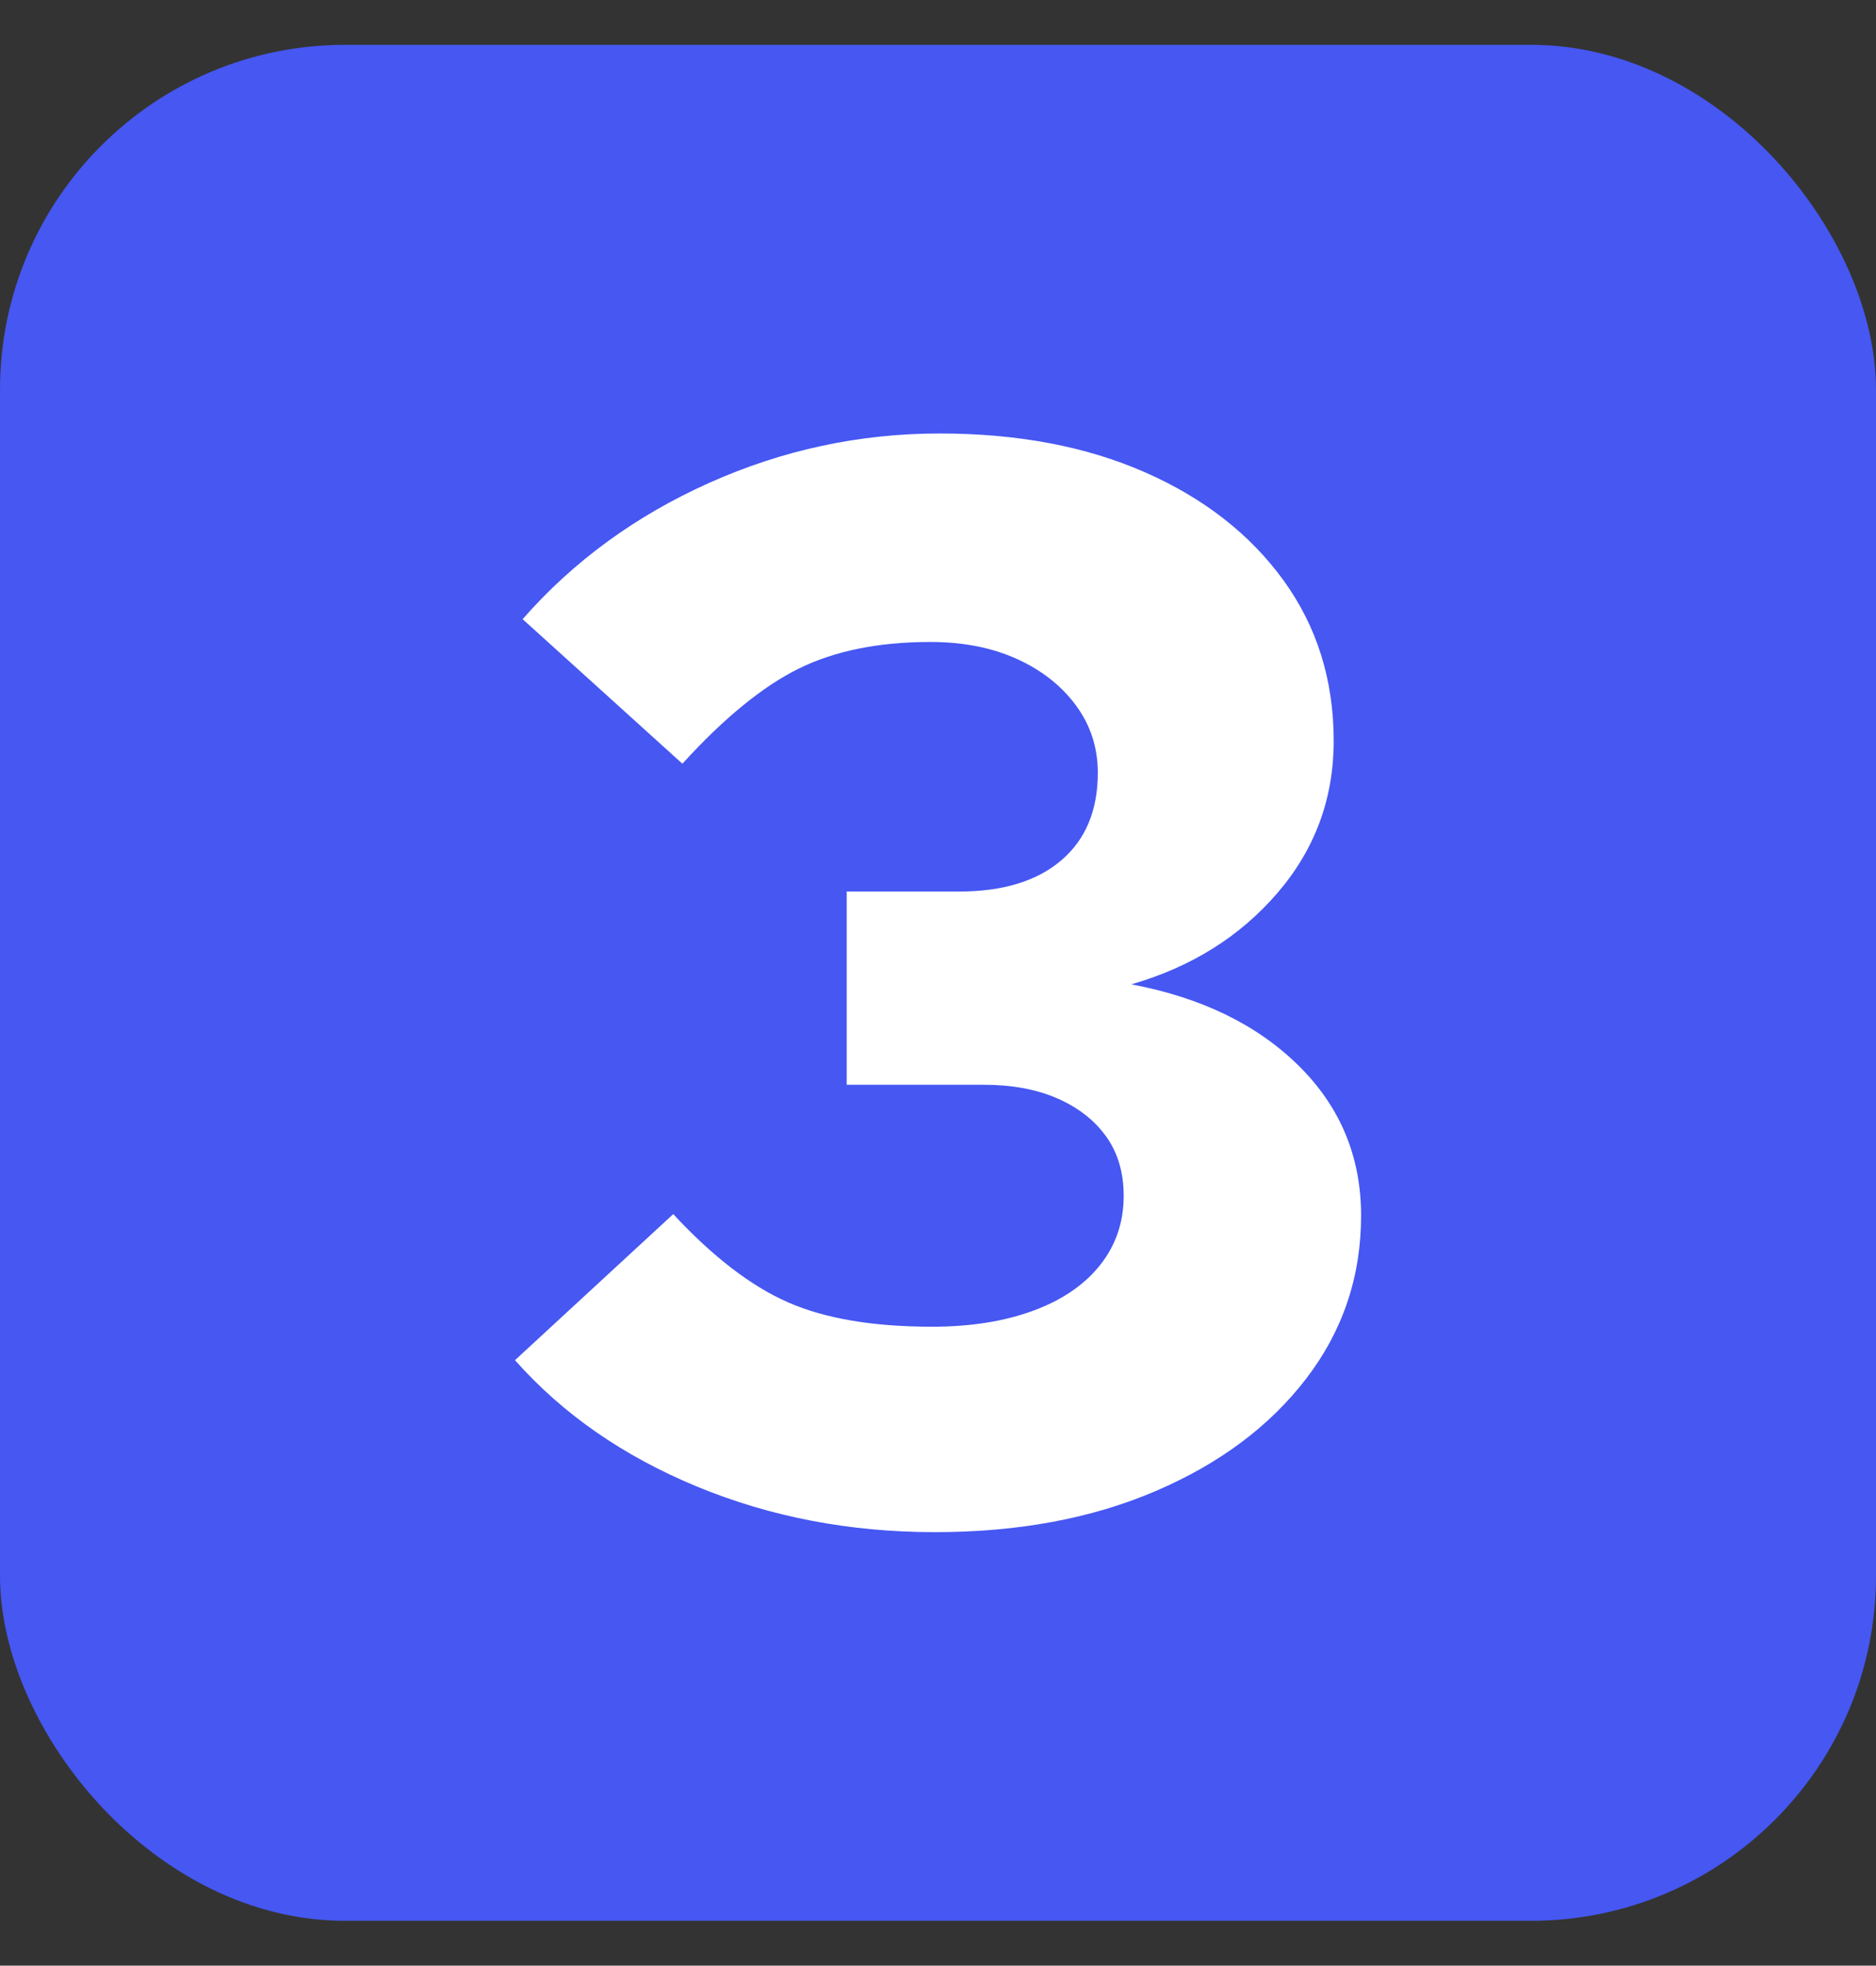 <?xml version="1.0" encoding="UTF-8"?><svg id="Layer_1" xmlns="http://www.w3.org/2000/svg" viewBox="0 0 92.46 96.88"><rect x="0" y="0" width="92.46" height="96.88" fill="#333333" stroke="none"/><defs><style>.cls-1{fill:#4657f2;}.cls-1,.cls-2{stroke-width:0px;}.cls-3{isolation:isolate;}.cls-2{fill:#fff;}</style></defs><rect class="cls-1" y="2.21" width="92.46" height="92.46" rx="17" ry="17"/><g class="cls-3"><g class="cls-3"><path class="cls-2" d="m46.08,75.515c-4.199,0-8.112-.75-11.737-2.25-3.626-1.5-6.613-3.574-8.962-6.226l7.8-7.199c1.95,2.1,3.837,3.551,5.663,4.35,1.825.801,4.187,1.2,7.087,1.2,1.899,0,3.562-.263,4.987-.788,1.425-.524,2.524-1.274,3.3-2.25.774-.975,1.163-2.111,1.163-3.412,0-1.149-.289-2.125-.863-2.925-.575-.8-1.375-1.425-2.399-1.875-1.025-.45-2.238-.675-3.638-.675h-6.75v-9.525h5.55c2.149,0,3.825-.512,5.025-1.537,1.2-1.024,1.8-2.463,1.8-4.312,0-1.25-.363-2.363-1.088-3.338s-1.7-1.736-2.925-2.287c-1.226-.55-2.638-.825-4.237-.825-2.55,0-4.713.438-6.487,1.312-1.775.875-3.688,2.438-5.737,4.688l-7.875-7.125c2.5-2.851,5.562-5.087,9.188-6.713,3.625-1.624,7.412-2.438,11.362-2.438,3.85,0,7.225.638,10.125,1.913,2.899,1.274,5.175,3.05,6.825,5.324,1.649,2.276,2.475,4.913,2.475,7.913,0,2.85-.926,5.351-2.775,7.5-1.85,2.15-4.25,3.65-7.199,4.5,3.449.65,6.199,1.987,8.25,4.013,2.049,2.024,3.074,4.488,3.074,7.387,0,3-.899,5.676-2.699,8.025-1.801,2.351-4.275,4.2-7.426,5.55-3.149,1.351-6.775,2.025-10.875,2.025Z"/></g></g></svg>